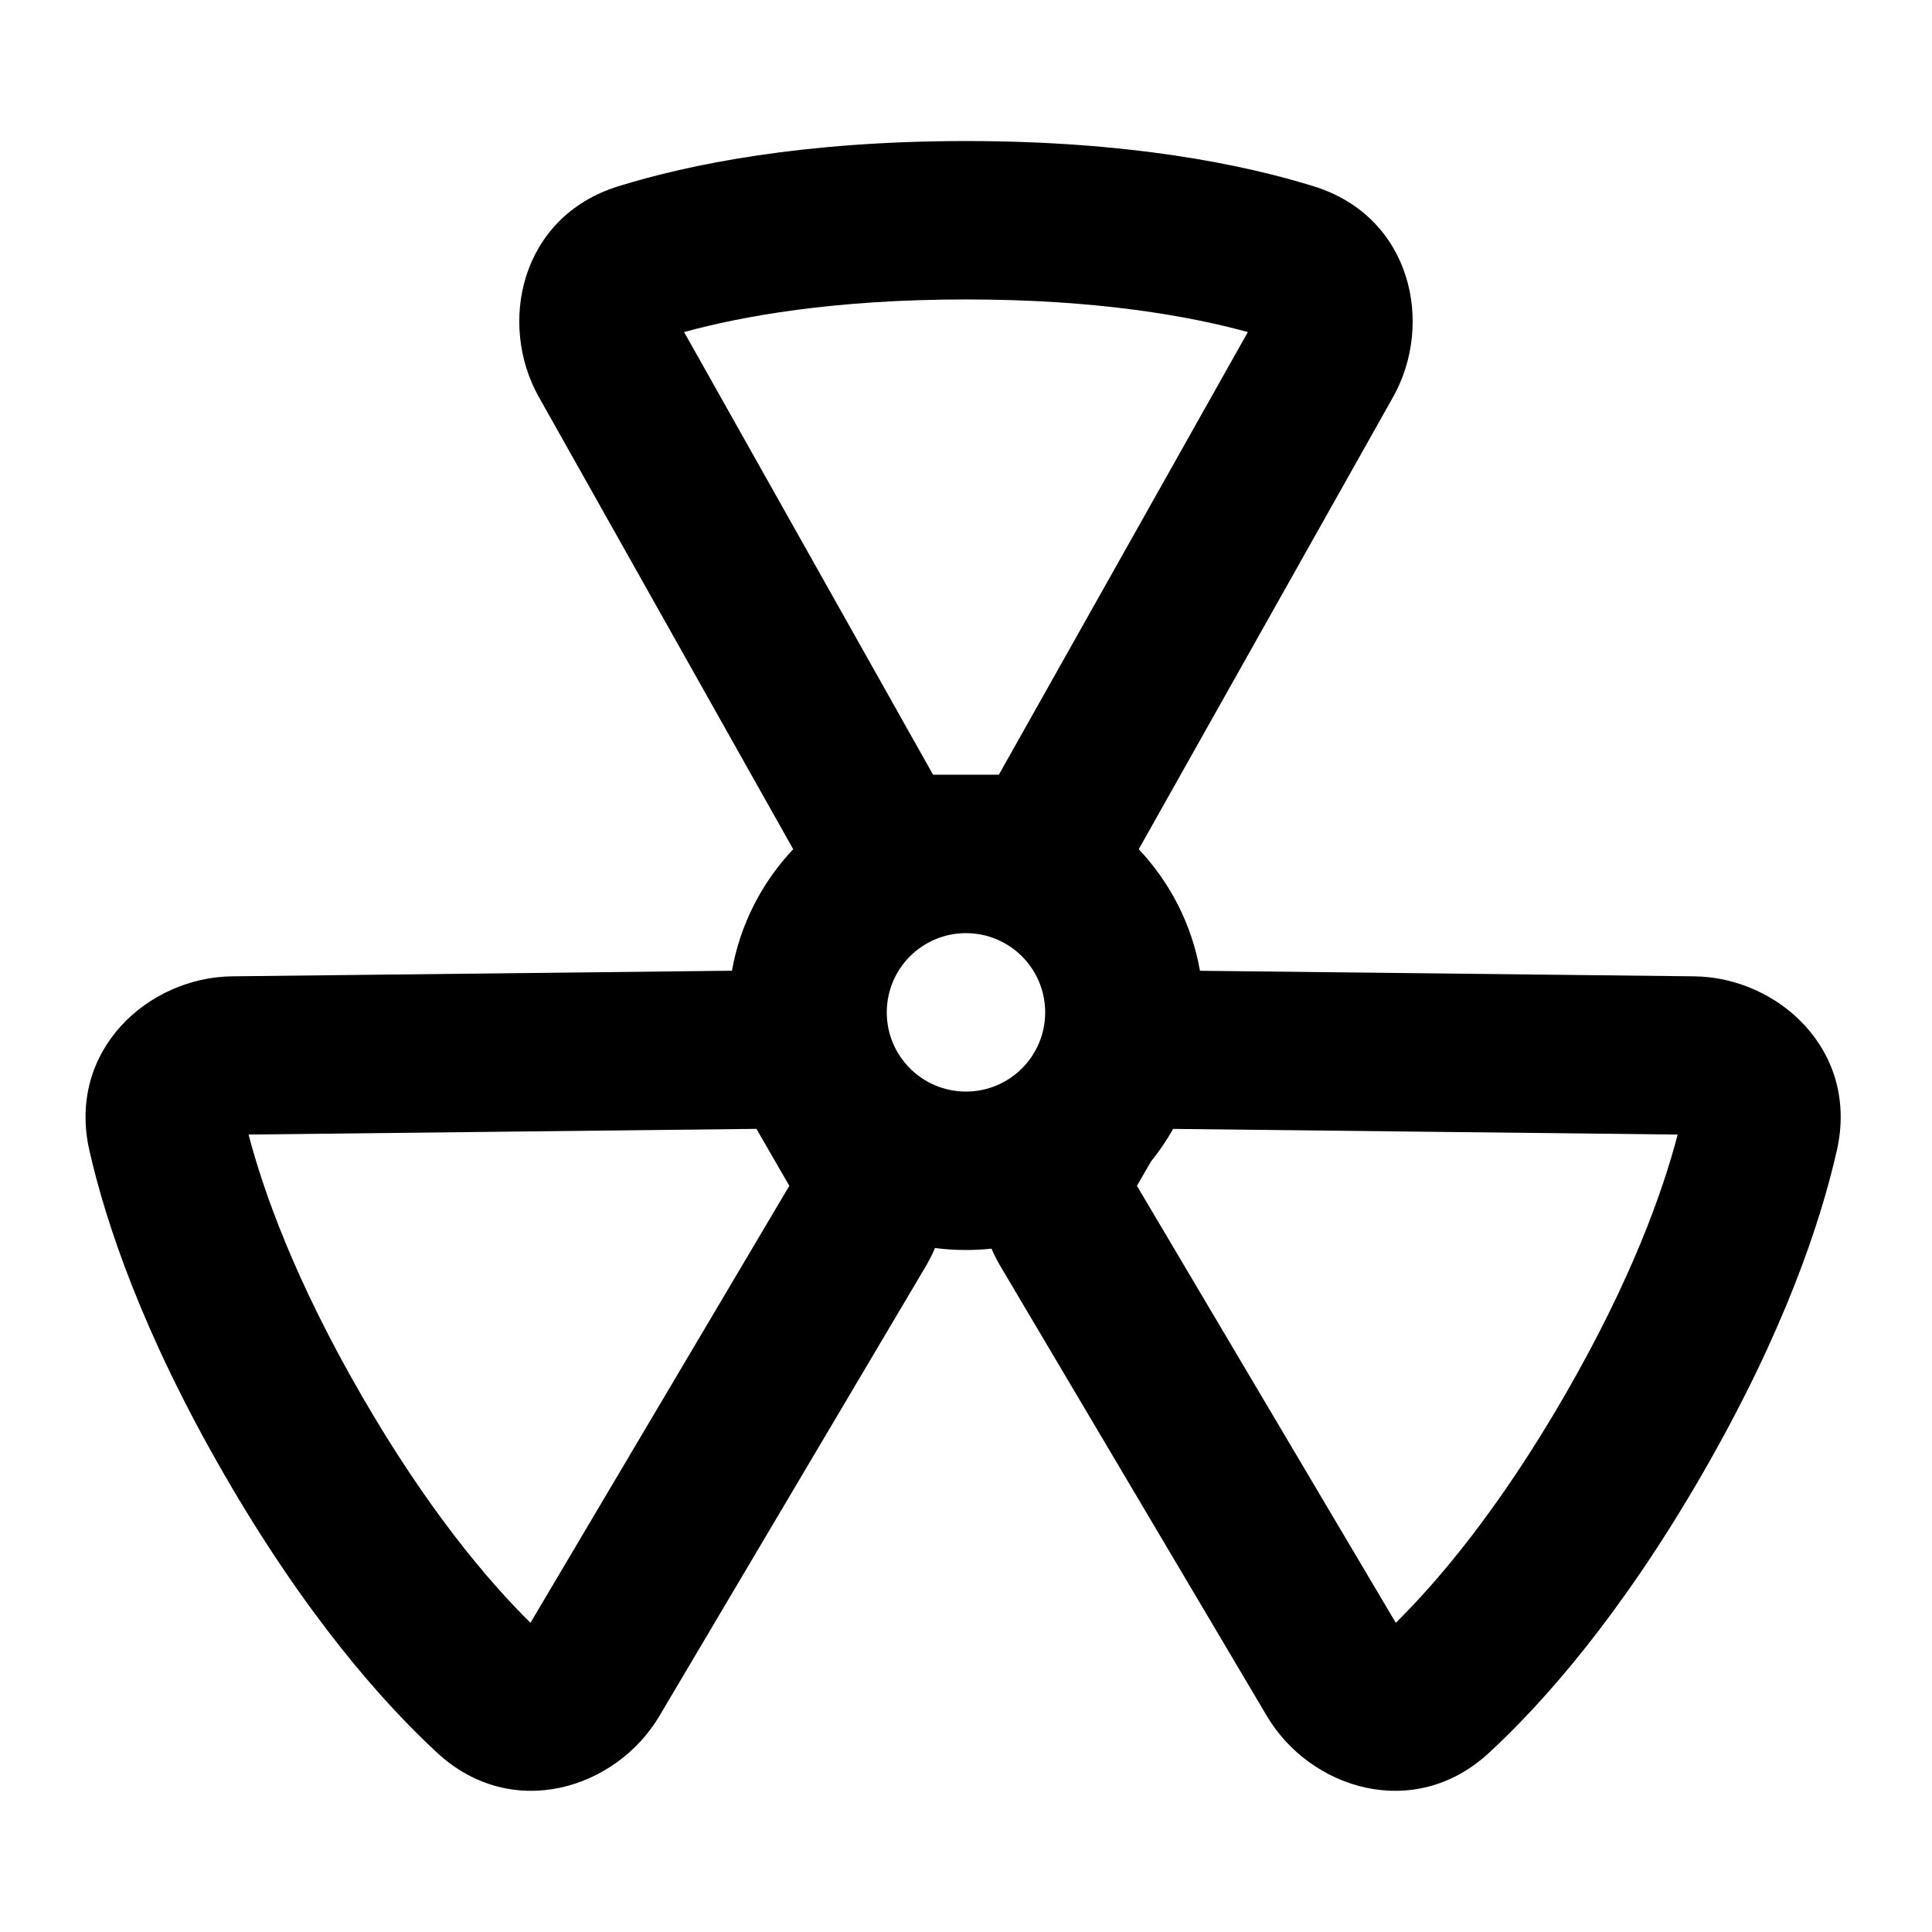 <?xml version="1.0" encoding="UTF-8"?>
<!-- Uploaded to: ICON Repo, www.iconrepo.com, Generator: ICON Repo Mixer Tools -->
<svg fill="#000000" width="800px" height="800px" version="1.1" viewBox="144 144 512 512" xmlns="http://www.w3.org/2000/svg">
 <path d="m399.99 181.38c-43.301 0-73.43 6.184-92.156 11.992-25.969 8.059-31.945 36.445-21.035 55.84l67.41 119.84c-8.262 8.742-14.043 19.848-16.23 32.199l-132.45 1.484c-22.25 0.25-43.848 19.617-37.84 46.137 4.332 19.125 14.043 48.305 35.695 85.809 21.648 37.5 42.066 60.5 56.461 73.812 19.965 18.461 47.535 9.445 58.879-9.699l70.574-119.14c0.945-1.598 1.777-3.238 2.492-4.918 2.688 0.348 5.422 0.531 8.203 0.531 2.285 0 4.543-0.125 6.766-0.359 0.699 1.621 1.504 3.203 2.418 4.746l70.578 119.14c11.34 19.145 38.914 28.16 58.875 9.699 14.395-13.312 34.812-36.312 56.465-73.816 21.652-37.5 31.359-66.68 35.691-85.805 6.008-26.52-15.586-45.891-37.84-46.137l-130.94-1.469c-2.184-12.355-7.969-23.469-16.23-32.215l67.41-119.84c10.91-19.395 4.934-47.781-21.039-55.84-18.727-5.809-48.852-11.992-92.156-11.992zm49.004 270.47c2.195-2.715 4.172-5.617 5.894-8.68l133.71 1.5c-3.973 15.23-12.32 38.629-29.863 69.012-17.543 30.387-33.633 49.312-44.836 60.375l-68.598-115.8zm-40.289-102.54 65.988-117.31c-15.18-4.172-39.617-8.645-74.703-8.645-35.086 0-59.52 4.473-74.699 8.645l65.984 117.31zm-8.715 41.984c-11.594 0-20.988 9.398-20.988 20.992s9.395 20.992 20.988 20.992c11.598 0 20.992-9.398 20.992-20.992s-9.395-20.992-20.992-20.992zm-115.41 182.76 68.598-115.8-8.715-15.094-134.59 1.508c3.977 15.23 12.324 38.629 29.867 69.016 17.539 30.383 33.633 49.309 44.836 60.371z" fill-rule="evenodd"/>
</svg>